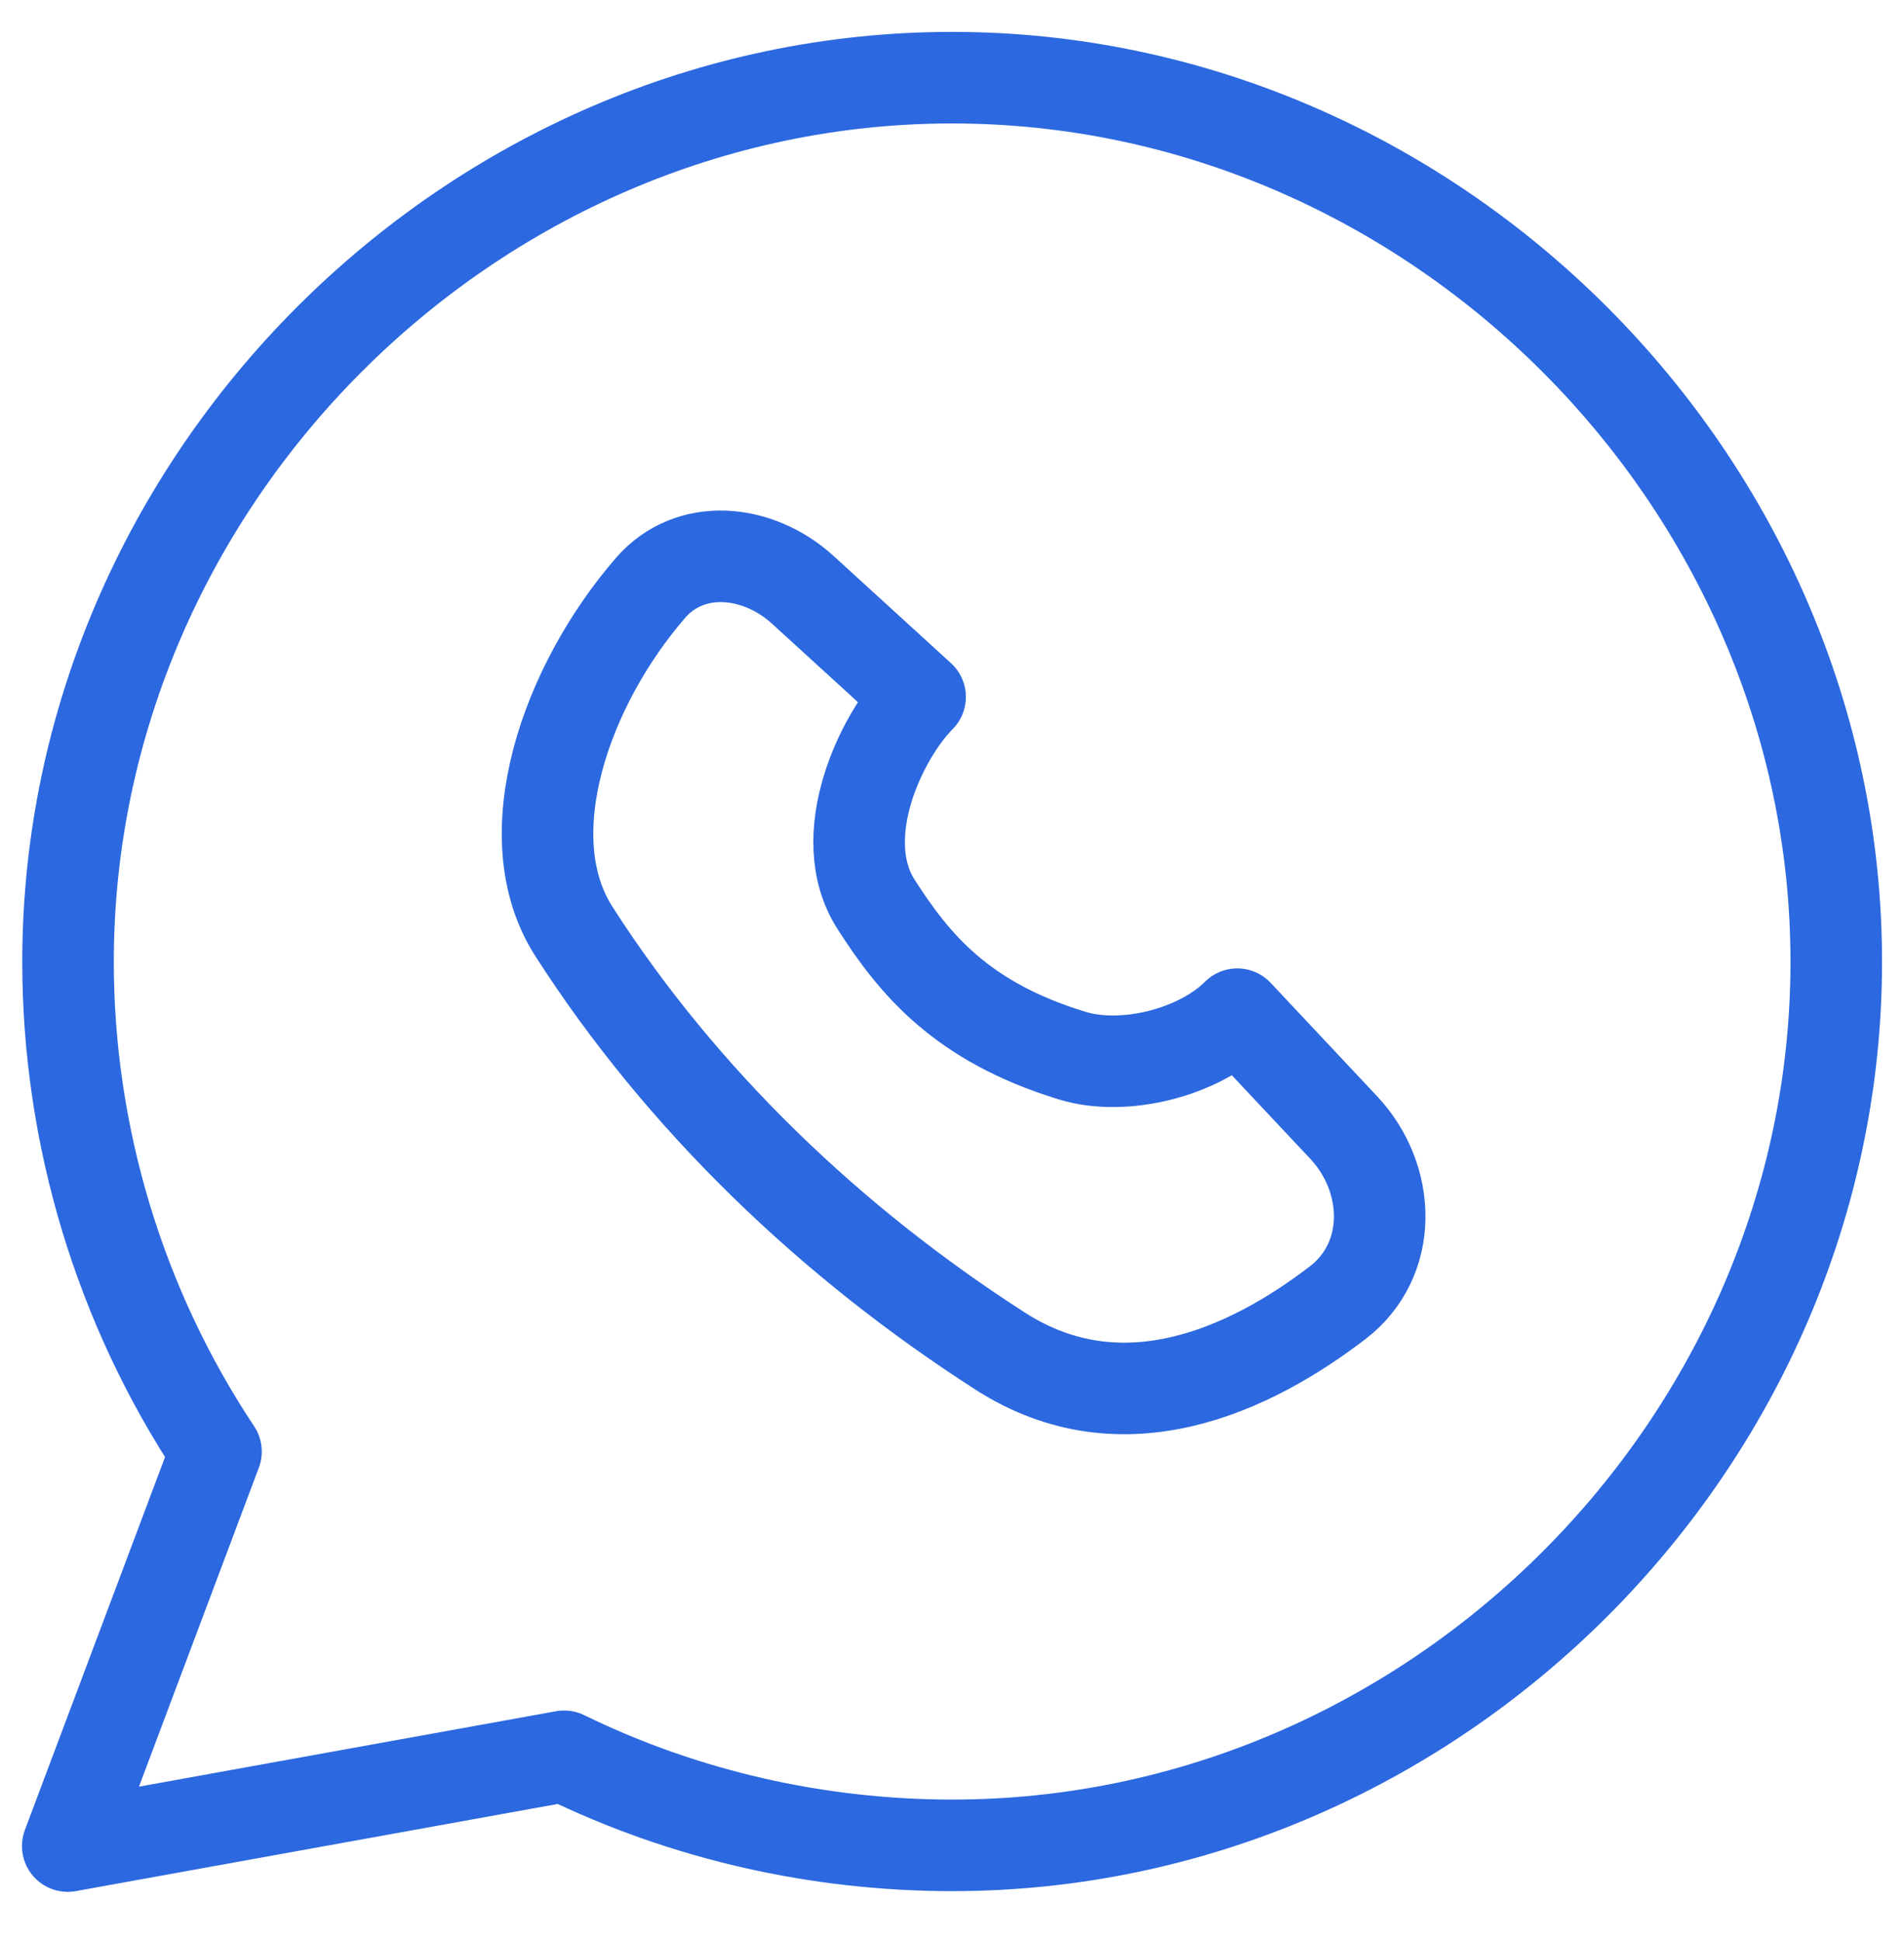 <svg width="52" height="53" viewBox="0 0 52 53" fill="none" xmlns="http://www.w3.org/2000/svg">
<g clip-path="url(#clip0_2019_148)">
<path d="M25.993 2.121C12.844 2.125 1.858 13.125 1.858 26.263C1.858 31 3.267 35.679 5.899 39.635L1.85 50.406L15.407 47.955C18.719 49.573 22.355 50.384 25.993 50.387C39.154 50.395 50.15 39.41 50.15 26.263C50.15 13.132 39.15 2.113 25.993 2.121Z" stroke="#2C68DF" stroke-width="2.5" stroke-linecap="round" stroke-linejoin="round"/>
<path d="M27.323 36.896C30.666 39.042 34.156 37.391 36.532 35.571C38.061 34.4 38.012 32.185 36.693 30.782L33.791 27.692C32.745 28.739 30.705 29.257 29.288 28.825C26.243 27.898 24.965 26.311 23.929 24.698C22.739 22.844 24.082 20.076 25.129 19.03L21.927 16.107C20.706 14.992 18.852 14.803 17.768 16.051C15.466 18.704 14 22.827 15.676 25.437C18.635 30.046 22.713 33.937 27.323 36.896Z" stroke="#2C68DF" stroke-width="2.5" stroke-linecap="round" stroke-linejoin="round"/>
</g>
<defs>
<clipPath id="clip0_2019_148">
<rect width="52" height="52" fill="white" transform="translate(0 0.263)"/>
</clipPath>
</defs>
</svg>
